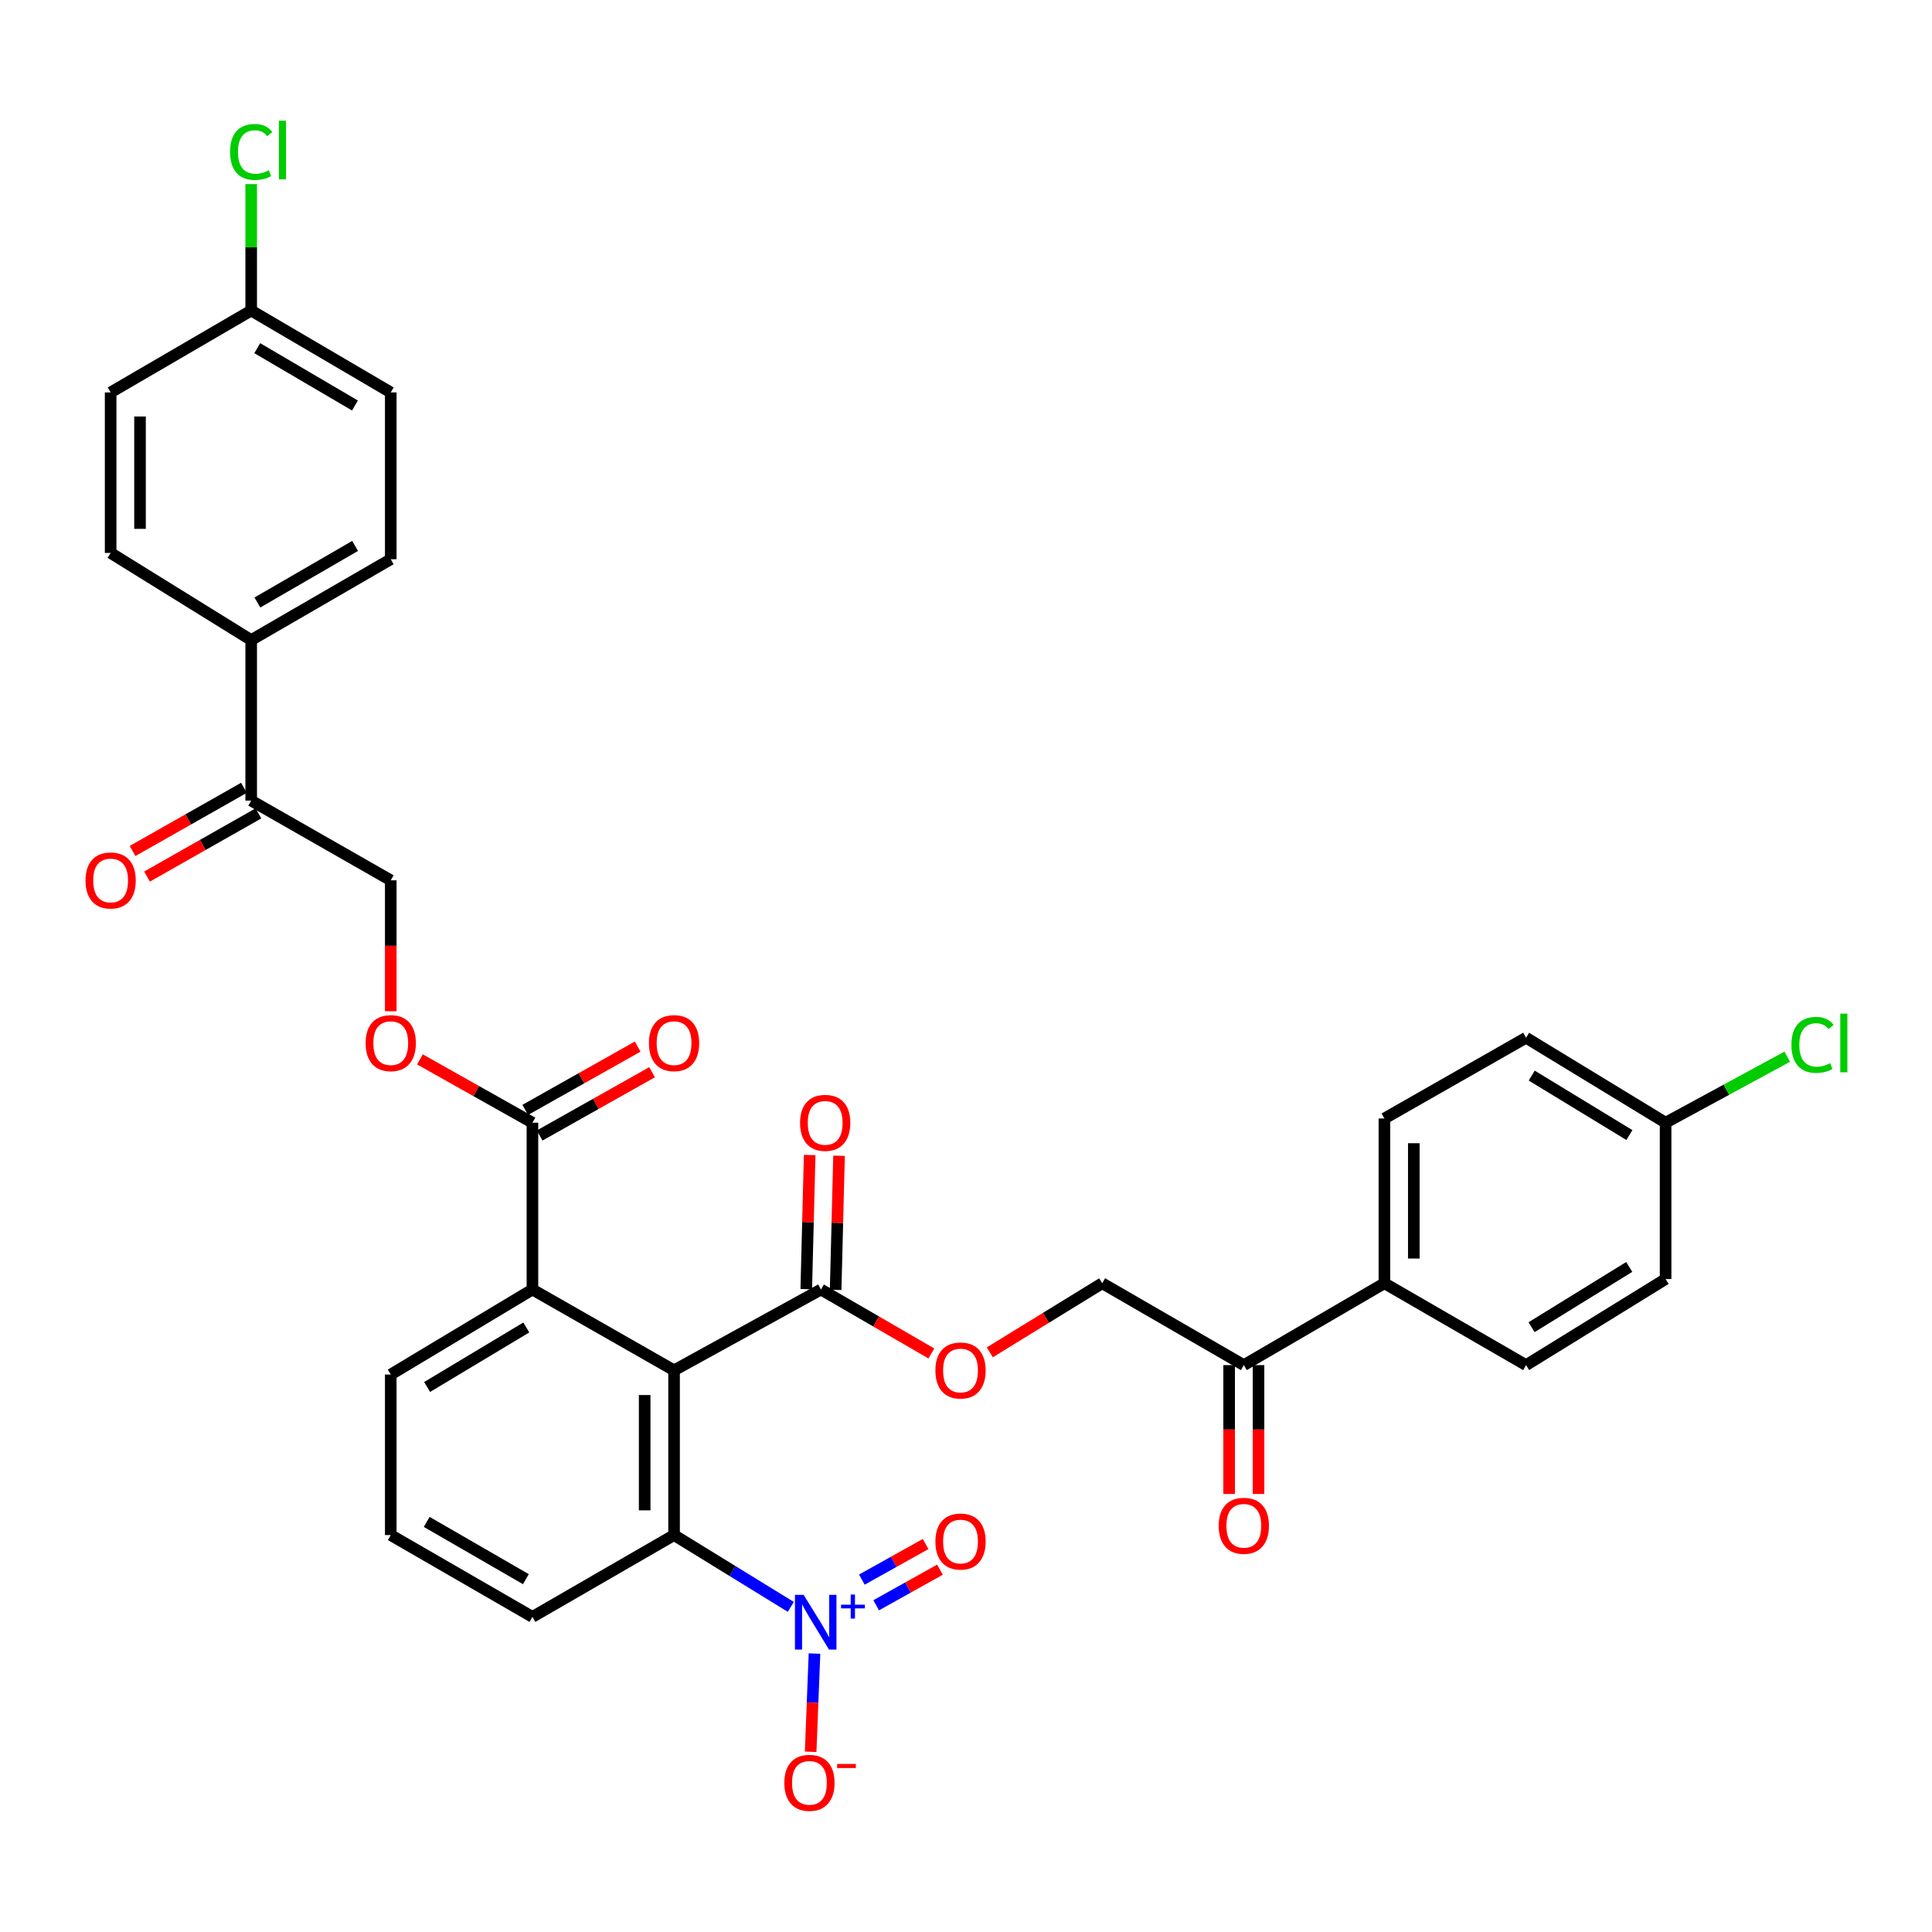 <?xml version='1.0' encoding='iso-8859-1'?>
<svg version='1.1' baseProfile='full'
              xmlns='http://www.w3.org/2000/svg'
                      xmlns:rdkit='http://www.rdkit.org/xml'
                      xmlns:xlink='http://www.w3.org/1999/xlink'
                  xml:space='preserve'
width='1000px' height='1000px' viewBox='0 0 1000 1000'>
<!-- END OF HEADER -->
<rect style='opacity:1.0;fill:#FFFFFF;stroke:none' width='1000' height='1000' x='0' y='0'> </rect>
<path class='bond-1' d='M 348.892,709.282 L 348.892,794.551' style='fill:none;fill-rule:evenodd;stroke:#000000;stroke-width:6px;stroke-linecap:butt;stroke-linejoin:miter;stroke-opacity:1' />
<path class='bond-1' d='M 333.68,722.072 L 333.68,781.76' style='fill:none;fill-rule:evenodd;stroke:#000000;stroke-width:6px;stroke-linecap:butt;stroke-linejoin:miter;stroke-opacity:1' />
<path class='bond-2' d='M 348.892,709.282 L 275.589,667.45' style='fill:none;fill-rule:evenodd;stroke:#000000;stroke-width:6px;stroke-linecap:butt;stroke-linejoin:miter;stroke-opacity:1' />
<path class='bond-3' d='M 348.892,709.282 L 424.924,667.45' style='fill:none;fill-rule:evenodd;stroke:#000000;stroke-width:6px;stroke-linecap:butt;stroke-linejoin:miter;stroke-opacity:1' />
<path class='bond-0' d='M 409.319,831.715 L 379.106,813.133' style='fill:none;fill-rule:evenodd;stroke:#0000FF;stroke-width:6px;stroke-linecap:butt;stroke-linejoin:miter;stroke-opacity:1' />
<path class='bond-0' d='M 379.106,813.133 L 348.892,794.551' style='fill:none;fill-rule:evenodd;stroke:#000000;stroke-width:6px;stroke-linecap:butt;stroke-linejoin:miter;stroke-opacity:1' />
<path class='bond-5' d='M 421.577,855.883 L 420.584,881.303' style='fill:none;fill-rule:evenodd;stroke:#0000FF;stroke-width:6px;stroke-linecap:butt;stroke-linejoin:miter;stroke-opacity:1' />
<path class='bond-5' d='M 420.584,881.303 L 419.591,906.724' style='fill:none;fill-rule:evenodd;stroke:#FF0000;stroke-width:6px;stroke-linecap:butt;stroke-linejoin:miter;stroke-opacity:1' />
<path class='bond-8' d='M 453.509,830.887 L 470.011,821.676' style='fill:none;fill-rule:evenodd;stroke:#0000FF;stroke-width:6px;stroke-linecap:butt;stroke-linejoin:miter;stroke-opacity:1' />
<path class='bond-8' d='M 470.011,821.676 L 486.513,812.466' style='fill:none;fill-rule:evenodd;stroke:#FF0000;stroke-width:6px;stroke-linecap:butt;stroke-linejoin:miter;stroke-opacity:1' />
<path class='bond-8' d='M 446.095,817.604 L 462.597,808.394' style='fill:none;fill-rule:evenodd;stroke:#0000FF;stroke-width:6px;stroke-linecap:butt;stroke-linejoin:miter;stroke-opacity:1' />
<path class='bond-8' d='M 462.597,808.394 L 479.099,799.184' style='fill:none;fill-rule:evenodd;stroke:#FF0000;stroke-width:6px;stroke-linecap:butt;stroke-linejoin:miter;stroke-opacity:1' />
<path class='bond-31' d='M 348.892,794.551 L 275.589,836.898' style='fill:none;fill-rule:evenodd;stroke:#000000;stroke-width:6px;stroke-linecap:butt;stroke-linejoin:miter;stroke-opacity:1' />
<path class='bond-4' d='M 275.589,667.45 L 275.589,581.108' style='fill:none;fill-rule:evenodd;stroke:#000000;stroke-width:6px;stroke-linecap:butt;stroke-linejoin:miter;stroke-opacity:1' />
<path class='bond-32' d='M 275.589,667.45 L 202.253,711.453' style='fill:none;fill-rule:evenodd;stroke:#000000;stroke-width:6px;stroke-linecap:butt;stroke-linejoin:miter;stroke-opacity:1' />
<path class='bond-32' d='M 272.415,687.094 L 221.08,717.896' style='fill:none;fill-rule:evenodd;stroke:#000000;stroke-width:6px;stroke-linecap:butt;stroke-linejoin:miter;stroke-opacity:1' />
<path class='bond-6' d='M 424.924,667.45 L 453.5,683.997' style='fill:none;fill-rule:evenodd;stroke:#000000;stroke-width:6px;stroke-linecap:butt;stroke-linejoin:miter;stroke-opacity:1' />
<path class='bond-6' d='M 453.5,683.997 L 482.075,700.545' style='fill:none;fill-rule:evenodd;stroke:#FF0000;stroke-width:6px;stroke-linecap:butt;stroke-linejoin:miter;stroke-opacity:1' />
<path class='bond-13' d='M 432.527,667.643 L 433.407,632.931' style='fill:none;fill-rule:evenodd;stroke:#000000;stroke-width:6px;stroke-linecap:butt;stroke-linejoin:miter;stroke-opacity:1' />
<path class='bond-13' d='M 433.407,632.931 L 434.287,598.22' style='fill:none;fill-rule:evenodd;stroke:#FF0000;stroke-width:6px;stroke-linecap:butt;stroke-linejoin:miter;stroke-opacity:1' />
<path class='bond-13' d='M 417.321,667.257 L 418.201,632.546' style='fill:none;fill-rule:evenodd;stroke:#000000;stroke-width:6px;stroke-linecap:butt;stroke-linejoin:miter;stroke-opacity:1' />
<path class='bond-13' d='M 418.201,632.546 L 419.081,597.834' style='fill:none;fill-rule:evenodd;stroke:#FF0000;stroke-width:6px;stroke-linecap:butt;stroke-linejoin:miter;stroke-opacity:1' />
<path class='bond-7' d='M 275.589,581.108 L 246.473,564.724' style='fill:none;fill-rule:evenodd;stroke:#000000;stroke-width:6px;stroke-linecap:butt;stroke-linejoin:miter;stroke-opacity:1' />
<path class='bond-7' d='M 246.473,564.724 L 217.357,548.341' style='fill:none;fill-rule:evenodd;stroke:#FF0000;stroke-width:6px;stroke-linecap:butt;stroke-linejoin:miter;stroke-opacity:1' />
<path class='bond-14' d='M 279.32,587.735 L 308.42,571.354' style='fill:none;fill-rule:evenodd;stroke:#000000;stroke-width:6px;stroke-linecap:butt;stroke-linejoin:miter;stroke-opacity:1' />
<path class='bond-14' d='M 308.42,571.354 L 337.52,554.972' style='fill:none;fill-rule:evenodd;stroke:#FF0000;stroke-width:6px;stroke-linecap:butt;stroke-linejoin:miter;stroke-opacity:1' />
<path class='bond-14' d='M 271.858,574.48 L 300.958,558.098' style='fill:none;fill-rule:evenodd;stroke:#000000;stroke-width:6px;stroke-linecap:butt;stroke-linejoin:miter;stroke-opacity:1' />
<path class='bond-14' d='M 300.958,558.098 L 330.058,541.717' style='fill:none;fill-rule:evenodd;stroke:#FF0000;stroke-width:6px;stroke-linecap:butt;stroke-linejoin:miter;stroke-opacity:1' />
<path class='bond-16' d='M 512.314,699.968 L 541.406,682.086' style='fill:none;fill-rule:evenodd;stroke:#FF0000;stroke-width:6px;stroke-linecap:butt;stroke-linejoin:miter;stroke-opacity:1' />
<path class='bond-16' d='M 541.406,682.086 L 570.498,664.205' style='fill:none;fill-rule:evenodd;stroke:#000000;stroke-width:6px;stroke-linecap:butt;stroke-linejoin:miter;stroke-opacity:1' />
<path class='bond-15' d='M 202.253,523.417 L 202.253,489.532' style='fill:none;fill-rule:evenodd;stroke:#FF0000;stroke-width:6px;stroke-linecap:butt;stroke-linejoin:miter;stroke-opacity:1' />
<path class='bond-15' d='M 202.253,489.532 L 202.253,455.646' style='fill:none;fill-rule:evenodd;stroke:#000000;stroke-width:6px;stroke-linecap:butt;stroke-linejoin:miter;stroke-opacity:1' />
<path class='bond-9' d='M 130.015,414.389 L 202.253,455.646' style='fill:none;fill-rule:evenodd;stroke:#000000;stroke-width:6px;stroke-linecap:butt;stroke-linejoin:miter;stroke-opacity:1' />
<path class='bond-11' d='M 130.015,414.389 L 130.015,331.292' style='fill:none;fill-rule:evenodd;stroke:#000000;stroke-width:6px;stroke-linecap:butt;stroke-linejoin:miter;stroke-opacity:1' />
<path class='bond-17' d='M 126.263,407.773 L 97.432,424.123' style='fill:none;fill-rule:evenodd;stroke:#000000;stroke-width:6px;stroke-linecap:butt;stroke-linejoin:miter;stroke-opacity:1' />
<path class='bond-17' d='M 97.432,424.123 L 68.601,440.473' style='fill:none;fill-rule:evenodd;stroke:#FF0000;stroke-width:6px;stroke-linecap:butt;stroke-linejoin:miter;stroke-opacity:1' />
<path class='bond-17' d='M 133.767,421.005 L 104.936,437.355' style='fill:none;fill-rule:evenodd;stroke:#000000;stroke-width:6px;stroke-linecap:butt;stroke-linejoin:miter;stroke-opacity:1' />
<path class='bond-17' d='M 104.936,437.355 L 76.104,453.705' style='fill:none;fill-rule:evenodd;stroke:#FF0000;stroke-width:6px;stroke-linecap:butt;stroke-linejoin:miter;stroke-opacity:1' />
<path class='bond-10' d='M 643.801,706.586 L 570.498,664.205' style='fill:none;fill-rule:evenodd;stroke:#000000;stroke-width:6px;stroke-linecap:butt;stroke-linejoin:miter;stroke-opacity:1' />
<path class='bond-12' d='M 643.801,706.586 L 716.571,664.205' style='fill:none;fill-rule:evenodd;stroke:#000000;stroke-width:6px;stroke-linecap:butt;stroke-linejoin:miter;stroke-opacity:1' />
<path class='bond-18' d='M 636.195,706.586 L 636.195,739.927' style='fill:none;fill-rule:evenodd;stroke:#000000;stroke-width:6px;stroke-linecap:butt;stroke-linejoin:miter;stroke-opacity:1' />
<path class='bond-18' d='M 636.195,739.927 L 636.195,773.269' style='fill:none;fill-rule:evenodd;stroke:#FF0000;stroke-width:6px;stroke-linecap:butt;stroke-linejoin:miter;stroke-opacity:1' />
<path class='bond-18' d='M 651.407,706.586 L 651.407,739.927' style='fill:none;fill-rule:evenodd;stroke:#000000;stroke-width:6px;stroke-linecap:butt;stroke-linejoin:miter;stroke-opacity:1' />
<path class='bond-18' d='M 651.407,739.927 L 651.407,773.269' style='fill:none;fill-rule:evenodd;stroke:#FF0000;stroke-width:6px;stroke-linecap:butt;stroke-linejoin:miter;stroke-opacity:1' />
<path class='bond-19' d='M 130.015,331.292 L 202.253,289.46' style='fill:none;fill-rule:evenodd;stroke:#000000;stroke-width:6px;stroke-linecap:butt;stroke-linejoin:miter;stroke-opacity:1' />
<path class='bond-19' d='M 133.228,311.854 L 183.794,282.572' style='fill:none;fill-rule:evenodd;stroke:#000000;stroke-width:6px;stroke-linecap:butt;stroke-linejoin:miter;stroke-opacity:1' />
<path class='bond-22' d='M 130.015,331.292 L 57.262,286.198' style='fill:none;fill-rule:evenodd;stroke:#000000;stroke-width:6px;stroke-linecap:butt;stroke-linejoin:miter;stroke-opacity:1' />
<path class='bond-20' d='M 716.571,664.205 L 716.571,578.936' style='fill:none;fill-rule:evenodd;stroke:#000000;stroke-width:6px;stroke-linecap:butt;stroke-linejoin:miter;stroke-opacity:1' />
<path class='bond-20' d='M 731.783,651.414 L 731.783,591.726' style='fill:none;fill-rule:evenodd;stroke:#000000;stroke-width:6px;stroke-linecap:butt;stroke-linejoin:miter;stroke-opacity:1' />
<path class='bond-21' d='M 716.571,664.205 L 789.891,706.586' style='fill:none;fill-rule:evenodd;stroke:#000000;stroke-width:6px;stroke-linecap:butt;stroke-linejoin:miter;stroke-opacity:1' />
<path class='bond-27' d='M 202.253,289.46 L 202.253,203.118' style='fill:none;fill-rule:evenodd;stroke:#000000;stroke-width:6px;stroke-linecap:butt;stroke-linejoin:miter;stroke-opacity:1' />
<path class='bond-28' d='M 716.571,578.936 L 789.891,537.129' style='fill:none;fill-rule:evenodd;stroke:#000000;stroke-width:6px;stroke-linecap:butt;stroke-linejoin:miter;stroke-opacity:1' />
<path class='bond-25' d='M 789.891,706.586 L 862.112,662.024' style='fill:none;fill-rule:evenodd;stroke:#000000;stroke-width:6px;stroke-linecap:butt;stroke-linejoin:miter;stroke-opacity:1' />
<path class='bond-25' d='M 792.736,686.956 L 843.291,655.763' style='fill:none;fill-rule:evenodd;stroke:#000000;stroke-width:6px;stroke-linecap:butt;stroke-linejoin:miter;stroke-opacity:1' />
<path class='bond-26' d='M 57.262,286.198 L 57.262,203.118' style='fill:none;fill-rule:evenodd;stroke:#000000;stroke-width:6px;stroke-linecap:butt;stroke-linejoin:miter;stroke-opacity:1' />
<path class='bond-26' d='M 72.473,273.736 L 72.473,215.58' style='fill:none;fill-rule:evenodd;stroke:#000000;stroke-width:6px;stroke-linecap:butt;stroke-linejoin:miter;stroke-opacity:1' />
<path class='bond-23' d='M 130.015,160.737 L 57.262,203.118' style='fill:none;fill-rule:evenodd;stroke:#000000;stroke-width:6px;stroke-linecap:butt;stroke-linejoin:miter;stroke-opacity:1' />
<path class='bond-30' d='M 130.015,160.737 L 130.015,128.01' style='fill:none;fill-rule:evenodd;stroke:#000000;stroke-width:6px;stroke-linecap:butt;stroke-linejoin:miter;stroke-opacity:1' />
<path class='bond-30' d='M 130.015,128.01 L 130.015,95.282' style='fill:none;fill-rule:evenodd;stroke:#00CC00;stroke-width:6px;stroke-linecap:butt;stroke-linejoin:miter;stroke-opacity:1' />
<path class='bond-36' d='M 130.015,160.737 L 202.253,203.118' style='fill:none;fill-rule:evenodd;stroke:#000000;stroke-width:6px;stroke-linecap:butt;stroke-linejoin:miter;stroke-opacity:1' />
<path class='bond-36' d='M 133.153,180.215 L 183.72,209.881' style='fill:none;fill-rule:evenodd;stroke:#000000;stroke-width:6px;stroke-linecap:butt;stroke-linejoin:miter;stroke-opacity:1' />
<path class='bond-24' d='M 862.112,581.108 L 862.112,662.024' style='fill:none;fill-rule:evenodd;stroke:#000000;stroke-width:6px;stroke-linecap:butt;stroke-linejoin:miter;stroke-opacity:1' />
<path class='bond-29' d='M 862.112,581.108 L 893.595,564.024' style='fill:none;fill-rule:evenodd;stroke:#000000;stroke-width:6px;stroke-linecap:butt;stroke-linejoin:miter;stroke-opacity:1' />
<path class='bond-29' d='M 893.595,564.024 L 925.078,546.941' style='fill:none;fill-rule:evenodd;stroke:#00CC00;stroke-width:6px;stroke-linecap:butt;stroke-linejoin:miter;stroke-opacity:1' />
<path class='bond-35' d='M 862.112,581.108 L 789.891,537.129' style='fill:none;fill-rule:evenodd;stroke:#000000;stroke-width:6px;stroke-linecap:butt;stroke-linejoin:miter;stroke-opacity:1' />
<path class='bond-35' d='M 843.367,587.503 L 792.812,556.718' style='fill:none;fill-rule:evenodd;stroke:#000000;stroke-width:6px;stroke-linecap:butt;stroke-linejoin:miter;stroke-opacity:1' />
<path class='bond-34' d='M 275.589,836.898 L 202.253,794.551' style='fill:none;fill-rule:evenodd;stroke:#000000;stroke-width:6px;stroke-linecap:butt;stroke-linejoin:miter;stroke-opacity:1' />
<path class='bond-34' d='M 272.195,817.373 L 220.86,787.73' style='fill:none;fill-rule:evenodd;stroke:#000000;stroke-width:6px;stroke-linecap:butt;stroke-linejoin:miter;stroke-opacity:1' />
<path class='bond-33' d='M 202.253,711.453 L 202.253,794.551' style='fill:none;fill-rule:evenodd;stroke:#000000;stroke-width:6px;stroke-linecap:butt;stroke-linejoin:miter;stroke-opacity:1' />
<path  class='atom-1' d='M 415.951 825.484
L 425.231 840.484
Q 426.151 841.964, 427.631 844.644
Q 429.111 847.324, 429.191 847.484
L 429.191 825.484
L 432.951 825.484
L 432.951 853.804
L 429.071 853.804
L 419.111 837.404
Q 417.951 835.484, 416.711 833.284
Q 415.511 831.084, 415.151 830.404
L 415.151 853.804
L 411.471 853.804
L 411.471 825.484
L 415.951 825.484
' fill='#0000FF'/>
<path  class='atom-1' d='M 435.327 830.589
L 440.317 830.589
L 440.317 825.335
L 442.535 825.335
L 442.535 830.589
L 447.656 830.589
L 447.656 832.49
L 442.535 832.49
L 442.535 837.77
L 440.317 837.77
L 440.317 832.49
L 435.327 832.49
L 435.327 830.589
' fill='#0000FF'/>
<path  class='atom-6' d='M 405.966 922.796
Q 405.966 915.996, 409.326 912.196
Q 412.686 908.396, 418.966 908.396
Q 425.246 908.396, 428.606 912.196
Q 431.966 915.996, 431.966 922.796
Q 431.966 929.676, 428.566 933.596
Q 425.166 937.476, 418.966 937.476
Q 412.726 937.476, 409.326 933.596
Q 405.966 929.716, 405.966 922.796
M 418.966 934.276
Q 423.286 934.276, 425.606 931.396
Q 427.966 928.476, 427.966 922.796
Q 427.966 917.236, 425.606 914.436
Q 423.286 911.596, 418.966 911.596
Q 414.646 911.596, 412.286 914.396
Q 409.966 917.196, 409.966 922.796
Q 409.966 928.516, 412.286 931.396
Q 414.646 934.276, 418.966 934.276
' fill='#FF0000'/>
<path  class='atom-6' d='M 433.286 913.018
L 442.975 913.018
L 442.975 915.13
L 433.286 915.13
L 433.286 913.018
' fill='#FF0000'/>
<path  class='atom-7' d='M 484.162 709.362
Q 484.162 702.562, 487.522 698.762
Q 490.882 694.962, 497.162 694.962
Q 503.442 694.962, 506.802 698.762
Q 510.162 702.562, 510.162 709.362
Q 510.162 716.242, 506.762 720.162
Q 503.362 724.042, 497.162 724.042
Q 490.922 724.042, 487.522 720.162
Q 484.162 716.282, 484.162 709.362
M 497.162 720.842
Q 501.482 720.842, 503.802 717.962
Q 506.162 715.042, 506.162 709.362
Q 506.162 703.802, 503.802 701.002
Q 501.482 698.162, 497.162 698.162
Q 492.842 698.162, 490.482 700.962
Q 488.162 703.762, 488.162 709.362
Q 488.162 715.082, 490.482 717.962
Q 492.842 720.842, 497.162 720.842
' fill='#FF0000'/>
<path  class='atom-8' d='M 189.253 539.922
Q 189.253 533.122, 192.613 529.322
Q 195.973 525.522, 202.253 525.522
Q 208.533 525.522, 211.893 529.322
Q 215.253 533.122, 215.253 539.922
Q 215.253 546.802, 211.853 550.722
Q 208.453 554.602, 202.253 554.602
Q 196.013 554.602, 192.613 550.722
Q 189.253 546.842, 189.253 539.922
M 202.253 551.402
Q 206.573 551.402, 208.893 548.522
Q 211.253 545.602, 211.253 539.922
Q 211.253 534.362, 208.893 531.562
Q 206.573 528.722, 202.253 528.722
Q 197.933 528.722, 195.573 531.522
Q 193.253 534.322, 193.253 539.922
Q 193.253 545.642, 195.573 548.522
Q 197.933 551.402, 202.253 551.402
' fill='#FF0000'/>
<path  class='atom-9' d='M 484.162 797.893
Q 484.162 791.093, 487.522 787.293
Q 490.882 783.493, 497.162 783.493
Q 503.442 783.493, 506.802 787.293
Q 510.162 791.093, 510.162 797.893
Q 510.162 804.773, 506.762 808.693
Q 503.362 812.573, 497.162 812.573
Q 490.922 812.573, 487.522 808.693
Q 484.162 804.813, 484.162 797.893
M 497.162 809.373
Q 501.482 809.373, 503.802 806.493
Q 506.162 803.573, 506.162 797.893
Q 506.162 792.333, 503.802 789.533
Q 501.482 786.693, 497.162 786.693
Q 492.842 786.693, 490.482 789.493
Q 488.162 792.293, 488.162 797.893
Q 488.162 803.613, 490.482 806.493
Q 492.842 809.373, 497.162 809.373
' fill='#FF0000'/>
<path  class='atom-14' d='M 414.113 581.188
Q 414.113 574.388, 417.473 570.588
Q 420.833 566.788, 427.113 566.788
Q 433.393 566.788, 436.753 570.588
Q 440.113 574.388, 440.113 581.188
Q 440.113 588.068, 436.713 591.988
Q 433.313 595.868, 427.113 595.868
Q 420.873 595.868, 417.473 591.988
Q 414.113 588.108, 414.113 581.188
M 427.113 592.668
Q 431.433 592.668, 433.753 589.788
Q 436.113 586.868, 436.113 581.188
Q 436.113 575.628, 433.753 572.828
Q 431.433 569.988, 427.113 569.988
Q 422.793 569.988, 420.433 572.788
Q 418.113 575.588, 418.113 581.188
Q 418.113 586.908, 420.433 589.788
Q 422.793 592.668, 427.113 592.668
' fill='#FF0000'/>
<path  class='atom-15' d='M 335.892 539.922
Q 335.892 533.122, 339.252 529.322
Q 342.612 525.522, 348.892 525.522
Q 355.172 525.522, 358.532 529.322
Q 361.892 533.122, 361.892 539.922
Q 361.892 546.802, 358.492 550.722
Q 355.092 554.602, 348.892 554.602
Q 342.652 554.602, 339.252 550.722
Q 335.892 546.842, 335.892 539.922
M 348.892 551.402
Q 353.212 551.402, 355.532 548.522
Q 357.892 545.602, 357.892 539.922
Q 357.892 534.362, 355.532 531.562
Q 353.212 528.722, 348.892 528.722
Q 344.572 528.722, 342.212 531.522
Q 339.892 534.322, 339.892 539.922
Q 339.892 545.642, 342.212 548.522
Q 344.572 551.402, 348.892 551.402
' fill='#FF0000'/>
<path  class='atom-18' d='M 44.262 455.726
Q 44.262 448.926, 47.622 445.126
Q 50.982 441.326, 57.262 441.326
Q 63.542 441.326, 66.902 445.126
Q 70.262 448.926, 70.262 455.726
Q 70.262 462.606, 66.862 466.526
Q 63.462 470.406, 57.262 470.406
Q 51.022 470.406, 47.622 466.526
Q 44.262 462.646, 44.262 455.726
M 57.262 467.206
Q 61.582 467.206, 63.902 464.326
Q 66.262 461.406, 66.262 455.726
Q 66.262 450.166, 63.902 447.366
Q 61.582 444.526, 57.262 444.526
Q 52.942 444.526, 50.582 447.326
Q 48.262 450.126, 48.262 455.726
Q 48.262 461.446, 50.582 464.326
Q 52.942 467.206, 57.262 467.206
' fill='#FF0000'/>
<path  class='atom-19' d='M 630.801 789.746
Q 630.801 782.946, 634.161 779.146
Q 637.521 775.346, 643.801 775.346
Q 650.081 775.346, 653.441 779.146
Q 656.801 782.946, 656.801 789.746
Q 656.801 796.626, 653.401 800.546
Q 650.001 804.426, 643.801 804.426
Q 637.561 804.426, 634.161 800.546
Q 630.801 796.666, 630.801 789.746
M 643.801 801.226
Q 648.121 801.226, 650.441 798.346
Q 652.801 795.426, 652.801 789.746
Q 652.801 784.186, 650.441 781.386
Q 648.121 778.546, 643.801 778.546
Q 639.481 778.546, 637.121 781.346
Q 634.801 784.146, 634.801 789.746
Q 634.801 795.466, 637.121 798.346
Q 639.481 801.226, 643.801 801.226
' fill='#FF0000'/>
<path  class='atom-30' d='M 927.241 540.822
Q 927.241 533.782, 930.521 530.102
Q 933.841 526.382, 940.121 526.382
Q 945.961 526.382, 949.081 530.502
L 946.441 532.662
Q 944.161 529.662, 940.121 529.662
Q 935.841 529.662, 933.561 532.542
Q 931.321 535.382, 931.321 540.822
Q 931.321 546.422, 933.641 549.302
Q 936.001 552.182, 940.561 552.182
Q 943.681 552.182, 947.321 550.302
L 948.441 553.302
Q 946.961 554.262, 944.721 554.822
Q 942.481 555.382, 940.001 555.382
Q 933.841 555.382, 930.521 551.622
Q 927.241 547.862, 927.241 540.822
' fill='#00CC00'/>
<path  class='atom-30' d='M 952.521 524.662
L 956.201 524.662
L 956.201 555.022
L 952.521 555.022
L 952.521 524.662
' fill='#00CC00'/>
<path  class='atom-31' d='M 119.095 78.645
Q 119.095 71.605, 122.375 67.925
Q 125.695 64.205, 131.975 64.205
Q 137.815 64.205, 140.935 68.325
L 138.295 70.485
Q 136.015 67.485, 131.975 67.485
Q 127.695 67.485, 125.415 70.365
Q 123.175 73.205, 123.175 78.645
Q 123.175 84.245, 125.495 87.125
Q 127.855 90.005, 132.415 90.005
Q 135.535 90.005, 139.175 88.125
L 140.295 91.125
Q 138.815 92.085, 136.575 92.645
Q 134.335 93.205, 131.855 93.205
Q 125.695 93.205, 122.375 89.445
Q 119.095 85.685, 119.095 78.645
' fill='#00CC00'/>
<path  class='atom-31' d='M 144.375 62.485
L 148.055 62.485
L 148.055 92.845
L 144.375 92.845
L 144.375 62.485
' fill='#00CC00'/>
</svg>
